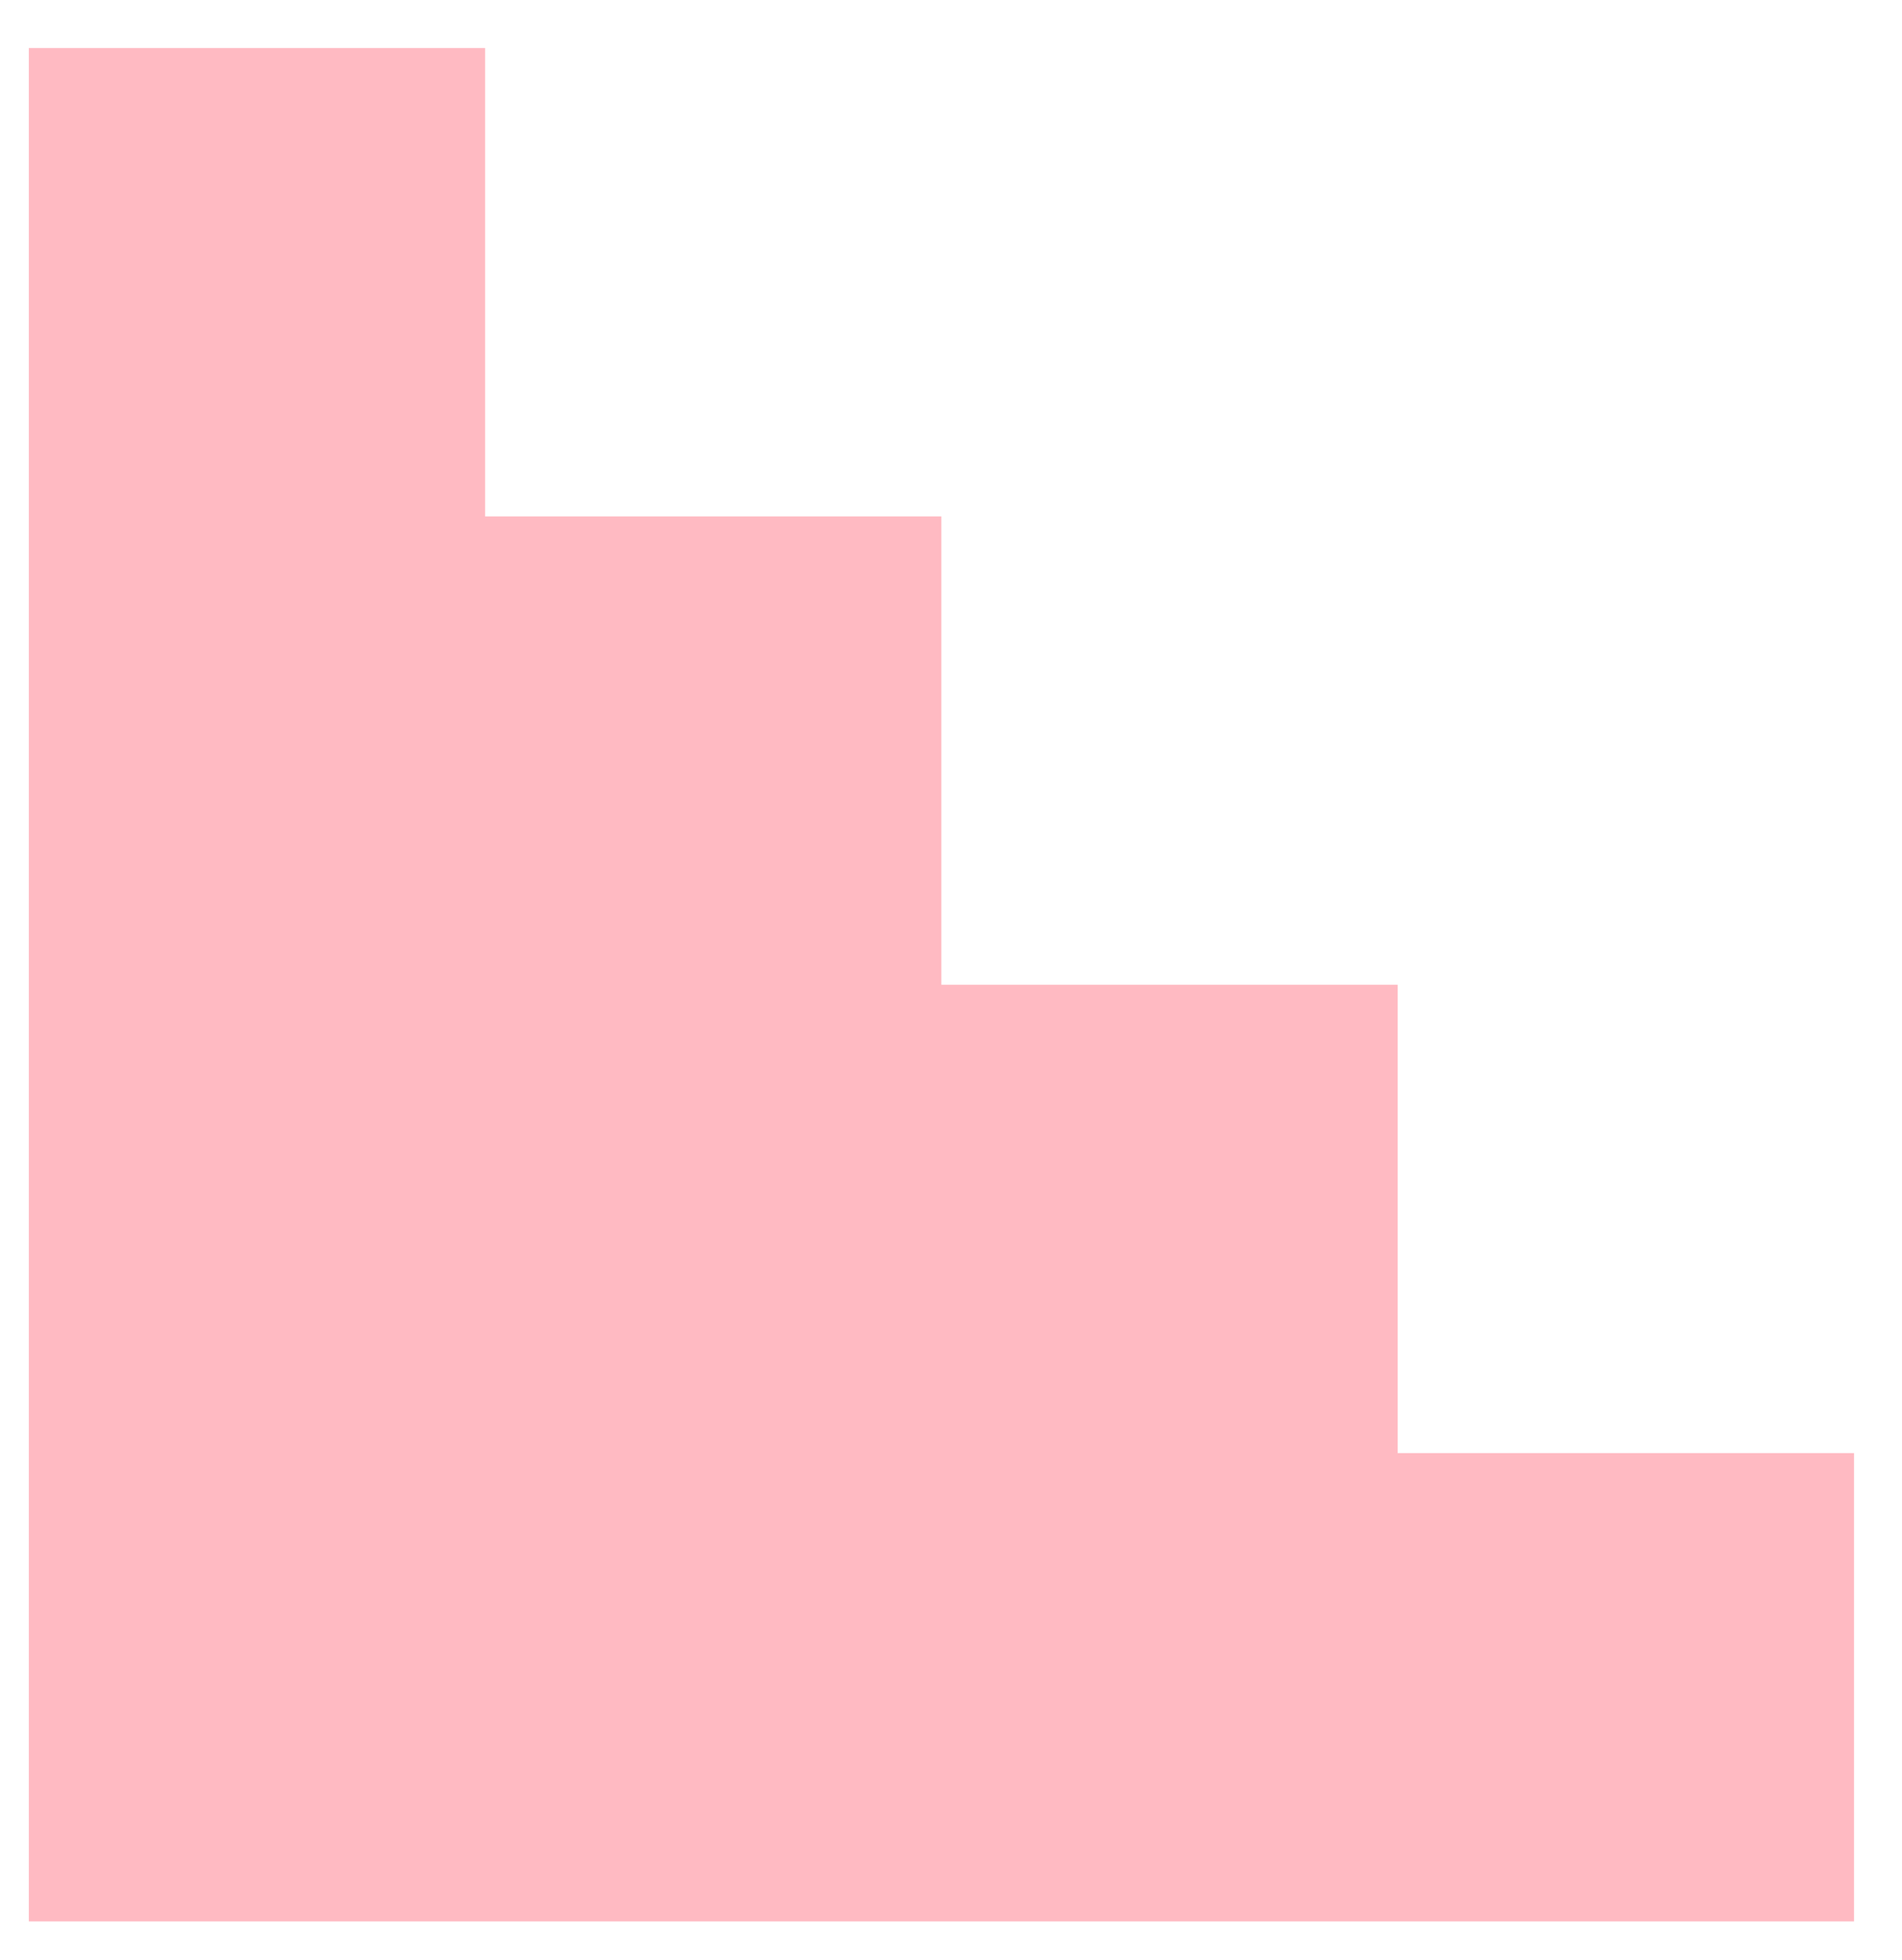<?xml version="1.0" encoding="UTF-8"?> <svg xmlns="http://www.w3.org/2000/svg" width="33" height="34" viewBox="0 0 33 34" fill="none"><path d="M8.417 0.834H0.5V33.334H32.167V25.209H24.25V17.084H16.333V8.959H8.417V0.834Z" fill="#FFBAC2"></path></svg> 